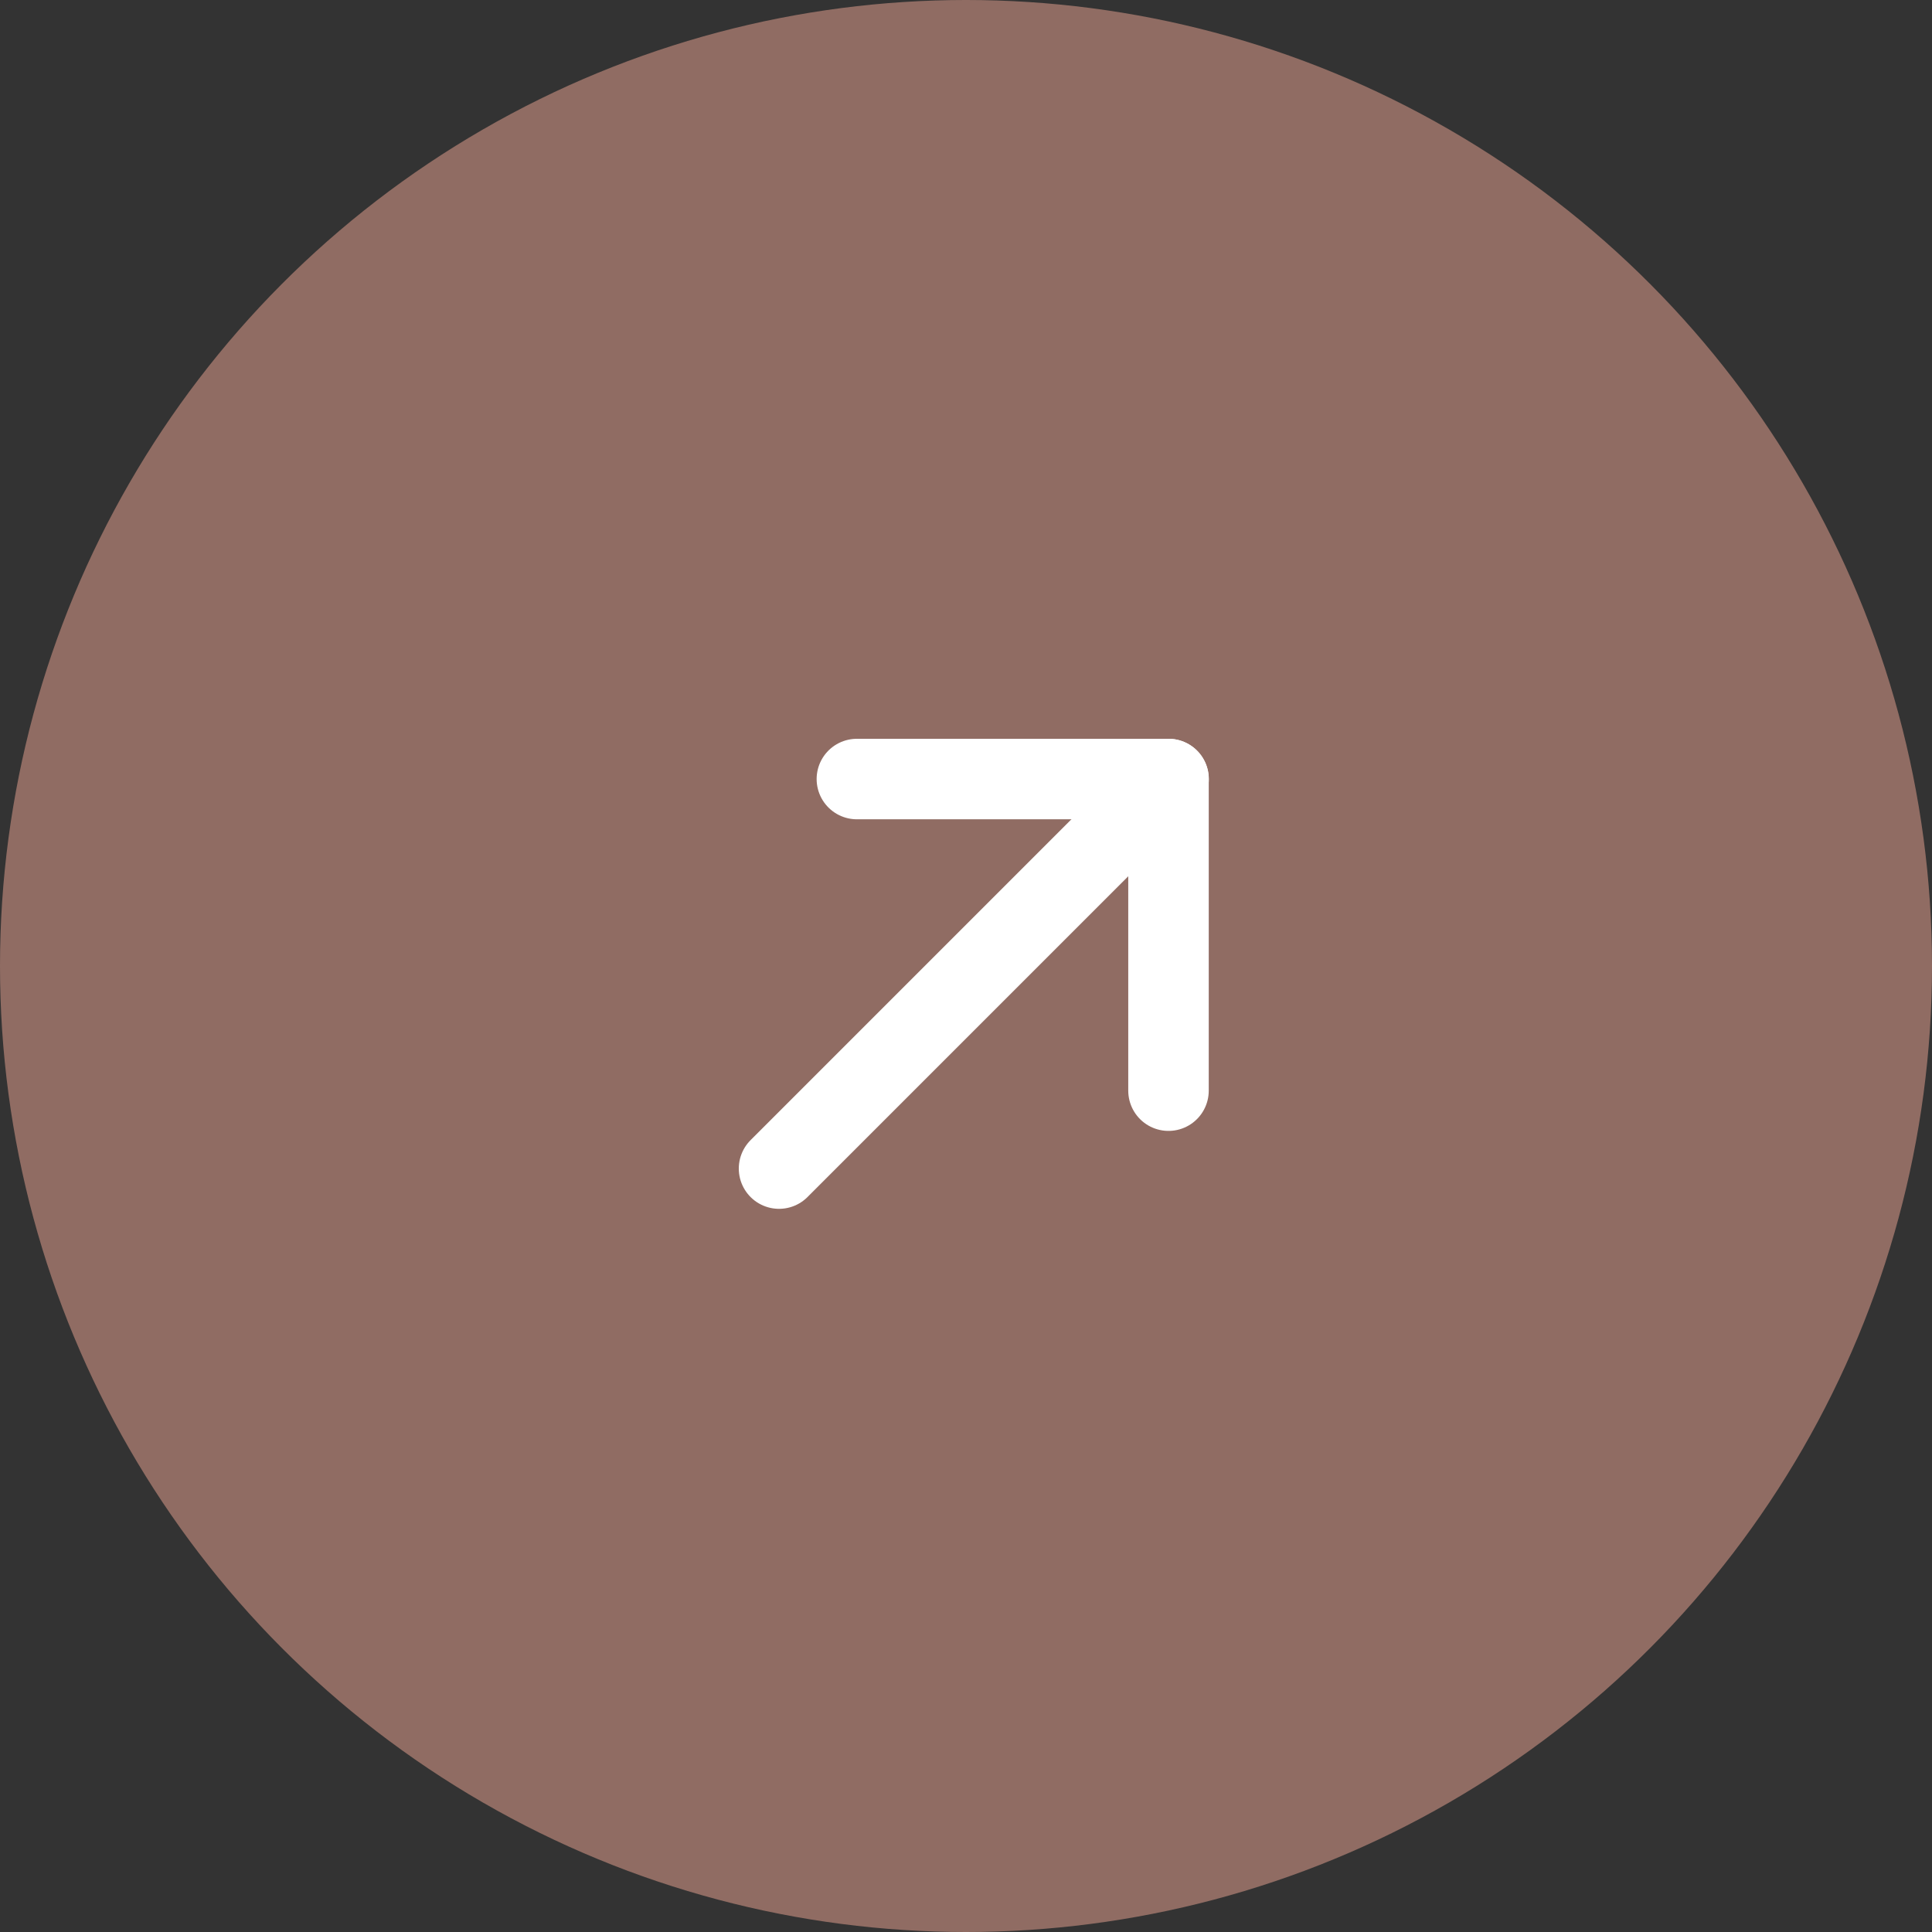 <svg width="48" height="48" viewBox="0 0 48 48" fill="none" xmlns="http://www.w3.org/2000/svg">
<rect x="0" y="0" width="48" height="48" fill="#333333" stroke="none"/>
<circle cx="24" cy="24" r="24" fill="#906C63"/>
<path d="M19.355 29.033L29.033 19.355" stroke="white" stroke-width="2" stroke-linecap="round" stroke-linejoin="round"/>
<path d="M21.289 19.355H29.031V27.097" stroke="white" stroke-width="2" stroke-linecap="round" stroke-linejoin="round"/>
</svg>
